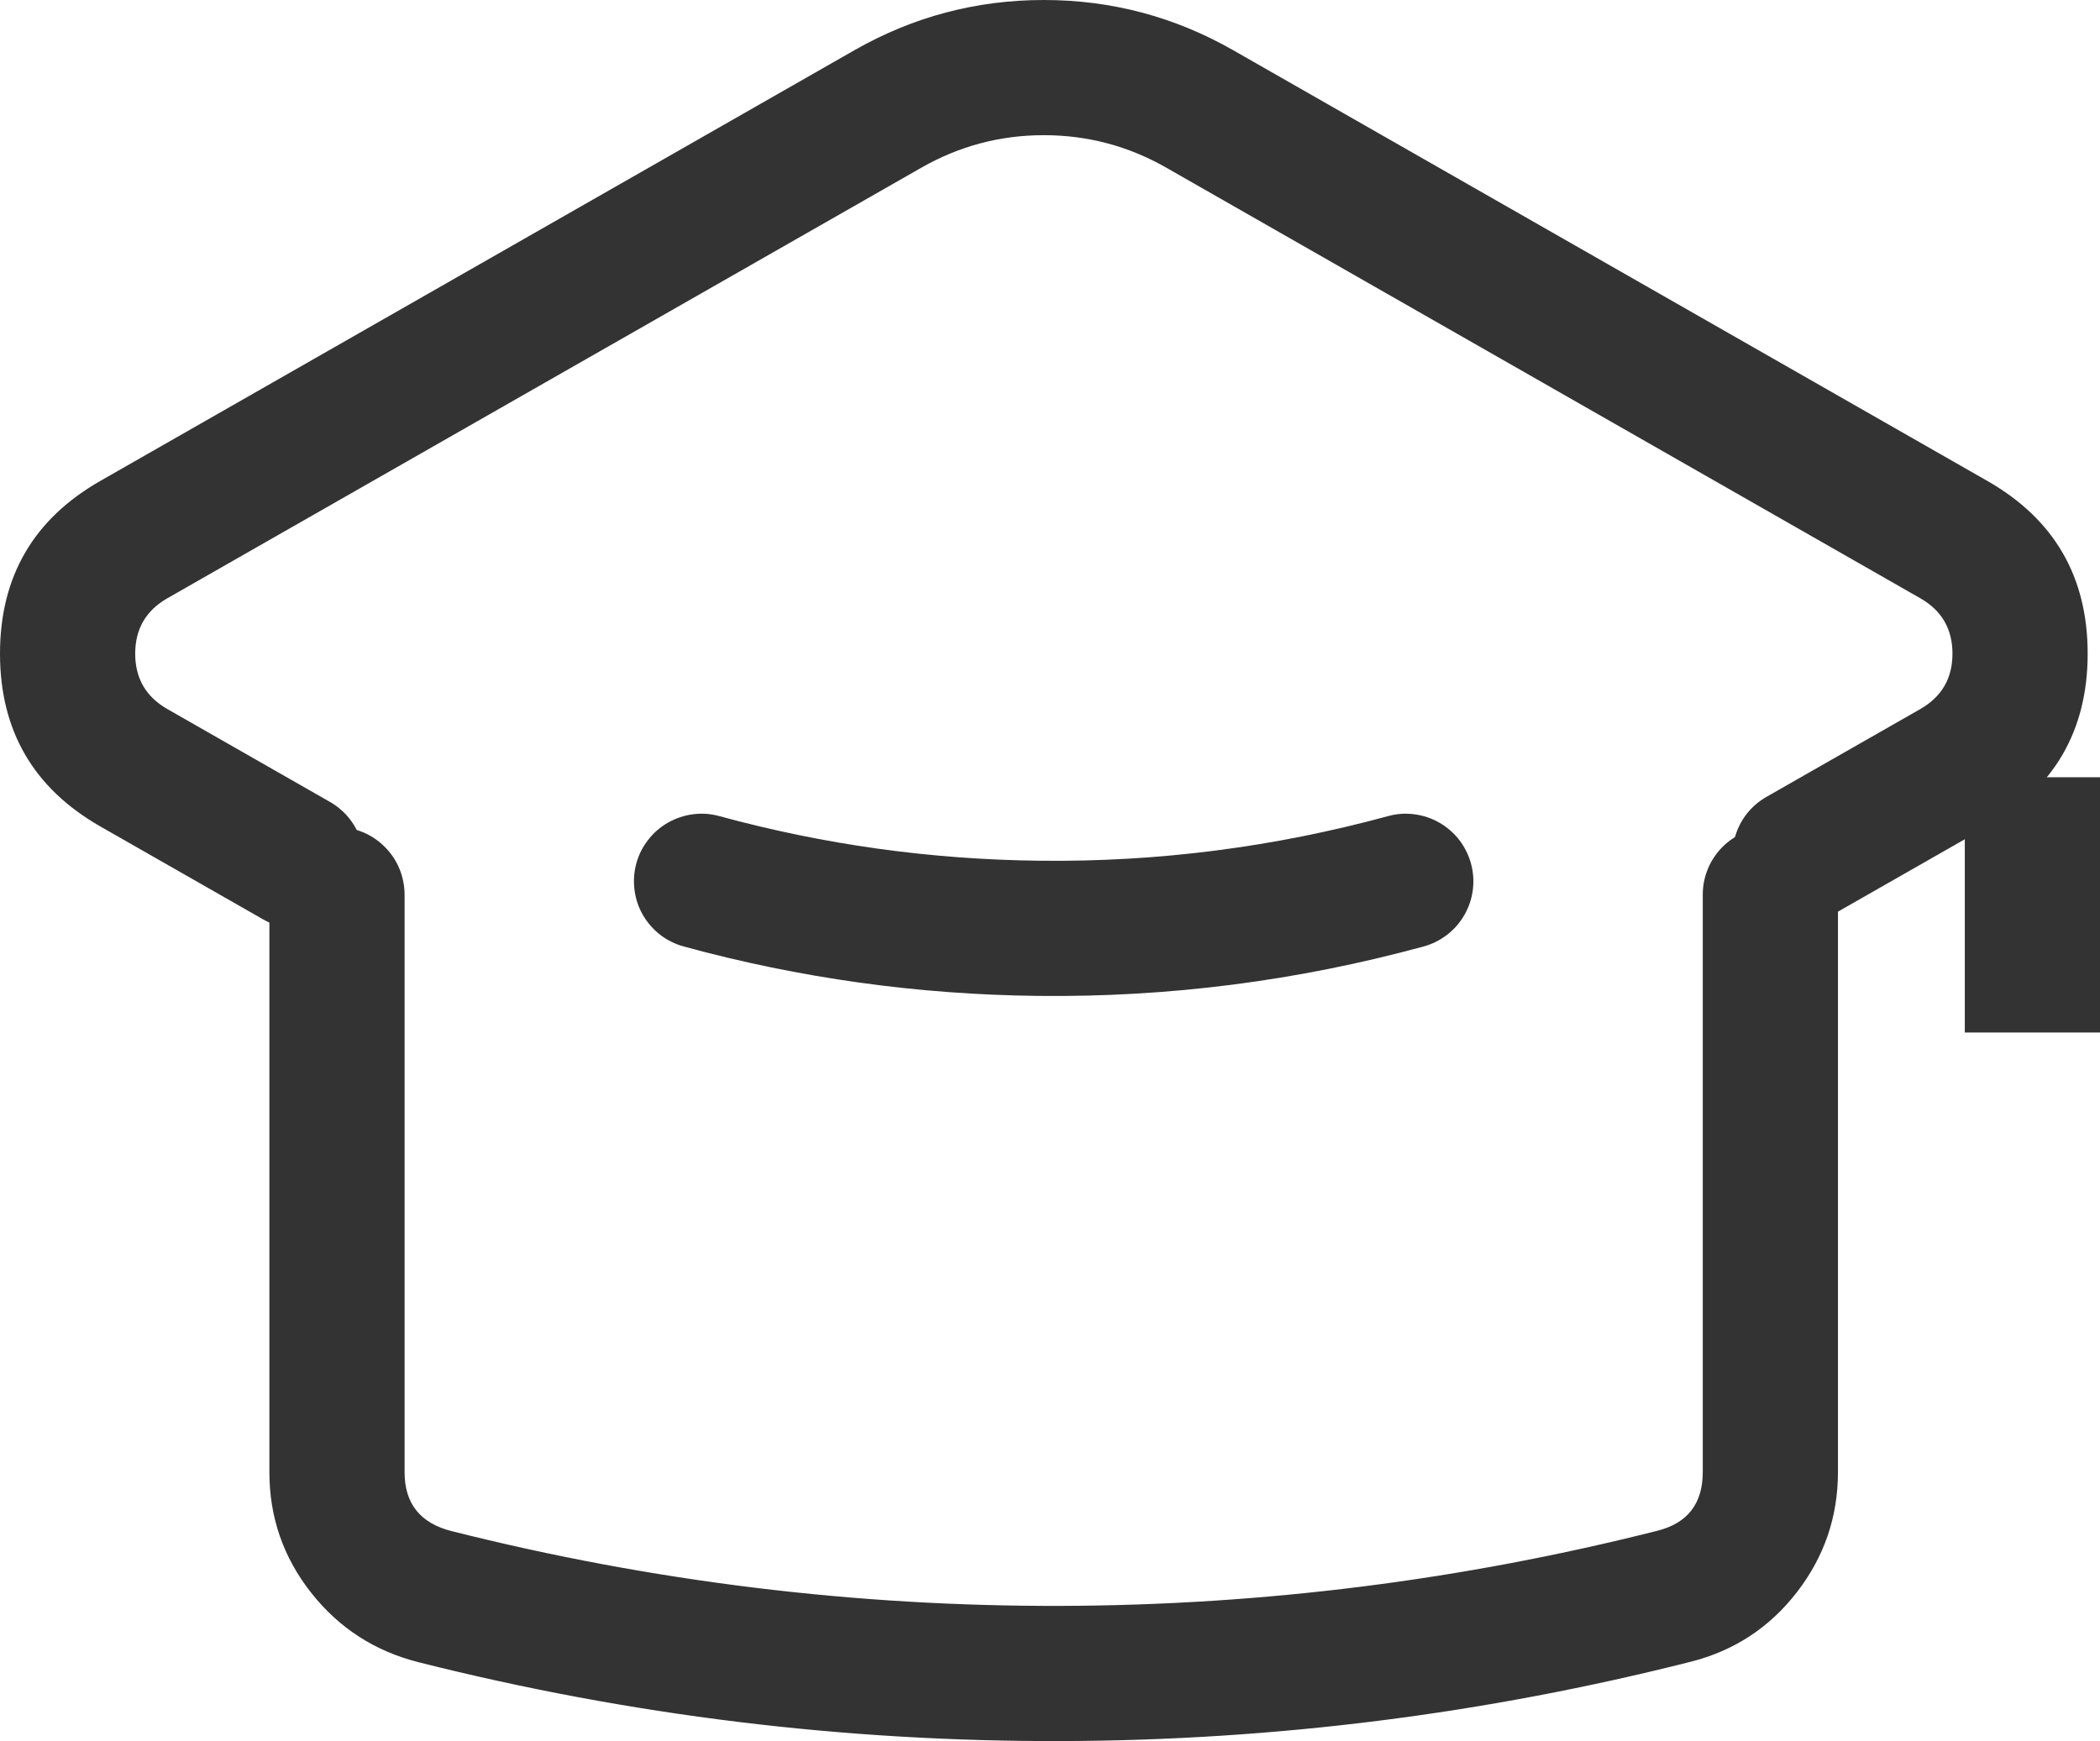 <svg xmlns="http://www.w3.org/2000/svg" xmlns:xlink="http://www.w3.org/1999/xlink" fill="none" version="1.1" width="24.852" height="20.608" viewBox="0 0 24.852 20.608"><g><g transform="matrix(0,1,-1,0,32.452,-14.052)"><line x1="23.252" y1="8.4" x2="26.273" y2="8.4" fill-opacity="0" stroke-opacity="1" stroke="#333333" fill="none" stroke-width="1.6" stroke-linecap="ROUND" stroke-linejoin="round"/></g><g><path d="M4.788,17.426L4.788,10.589Q4.788,10.511,4.772,10.433Q4.757,10.356,4.727,10.283Q4.697,10.21,4.653,10.145Q4.609,10.079,4.553,10.024Q4.498,9.968,4.432,9.924Q4.367,9.88,4.294,9.85Q4.221,9.82,4.144,9.805Q4.066,9.789,3.988,9.789Q3.909,9.789,3.831,9.805Q3.754,9.82,3.681,9.85Q3.609,9.88,3.543,9.924Q3.478,9.968,3.422,10.024Q3.366,10.079,3.322,10.145Q3.279,10.21,3.248,10.283Q3.218,10.356,3.203,10.433Q3.188,10.511,3.188,10.589L3.188,17.426Q3.188,18.227,3.685,18.856Q4.178,19.479,4.954,19.675Q8.707,20.621,12.576,20.608Q16.351,20.595,20.009,19.669Q20.782,19.473,21.268,18.842Q21.751,18.215,21.751,17.423L21.751,10.589Q21.751,10.511,21.736,10.433Q21.72,10.356,21.69,10.283Q21.66,10.21,21.616,10.145Q21.572,10.079,21.517,10.024Q21.461,9.968,21.396,9.924Q21.33,9.88,21.257,9.85Q21.184,9.82,21.107,9.805Q21.03,9.789,20.951,9.789Q20.872,9.789,20.795,9.805Q20.718,9.82,20.645,9.85Q20.572,9.88,20.507,9.924Q20.441,9.968,20.385,10.024Q20.33,10.079,20.286,10.145Q20.242,10.21,20.212,10.283Q20.182,10.356,20.166,10.433Q20.151,10.511,20.151,10.589L20.151,17.423Q20.151,17.982,19.617,18.118Q16.149,18.995,12.571,19.008Q8.903,19.02,5.345,18.123Q4.788,17.983,4.788,17.426Z" fill-rule="evenodd" fill="#333333" fill-opacity="1"/></g><g><path d="M22.725,8.393L20.905,9.432Q20.767,9.511,20.669,9.636Q20.572,9.762,20.53,9.916Q20.488,10.069,20.508,10.227Q20.528,10.385,20.607,10.523Q20.646,10.592,20.697,10.651Q20.749,10.711,20.811,10.759Q20.874,10.807,20.944,10.842Q21.015,10.877,21.091,10.898Q21.167,10.919,21.245,10.924Q21.324,10.93,21.402,10.92Q21.48,10.91,21.555,10.885Q21.63,10.86,21.698,10.821L23.518,9.782Q24.706,9.103,24.706,7.737Q24.706,6.37,23.518,5.692L14.595,0.595Q13.553,-7.629394531694089e-7,12.353,-7.629394531694089e-7Q11.154,-7.629394531694089e-7,10.112,0.594L1.188,5.692Q-0,6.37,-0,7.737Q-0,9.103,1.187,9.782L3.112,10.881Q3.25,10.96,3.408,10.98Q3.566,11,3.719,10.958Q3.873,10.916,3.998,10.819Q4.124,10.722,4.203,10.583Q4.242,10.515,4.267,10.44Q4.292,10.365,4.302,10.287Q4.312,10.209,4.306,10.131Q4.301,10.052,4.28,9.976Q4.259,9.9,4.224,9.829Q4.189,9.759,4.141,9.697Q4.093,9.634,4.033,9.583Q3.974,9.531,3.905,9.492L1.981,8.393Q1.6,8.175,1.6,7.737Q1.6,7.299,1.981,7.081L10.905,1.984Q11.578,1.6,12.353,1.6Q13.128,1.6,13.801,1.984L22.725,7.081Q23.106,7.299,23.106,7.737Q23.106,8.175,22.725,8.393Z" fill-rule="evenodd" fill="#333333" fill-opacity="1"/></g><g><path d="M12.287,11.788Q14.606,11.814,16.847,11.203Q17,11.161,17.126,11.064Q17.252,10.967,17.331,10.828Q17.41,10.69,17.43,10.532Q17.45,10.375,17.408,10.221Q17.387,10.145,17.352,10.075Q17.317,10.004,17.269,9.942Q17.221,9.879,17.161,9.828Q17.102,9.776,17.033,9.737Q16.965,9.698,16.89,9.673Q16.816,9.648,16.737,9.638Q16.659,9.628,16.581,9.633Q16.502,9.639,16.426,9.66Q14.4,10.212,12.305,10.188Q10.372,10.167,8.513,9.66Q8.437,9.639,8.358,9.633Q8.28,9.628,8.201,9.638Q8.123,9.648,8.049,9.673Q7.974,9.698,7.905,9.737Q7.837,9.776,7.777,9.828Q7.718,9.879,7.67,9.942Q7.621,10.004,7.586,10.074Q7.551,10.145,7.53,10.221Q7.51,10.297,7.504,10.375Q7.499,10.454,7.509,10.532Q7.518,10.61,7.543,10.685Q7.568,10.76,7.607,10.828Q7.647,10.897,7.698,10.956Q7.75,11.016,7.812,11.064Q7.874,11.112,7.945,11.147Q8.015,11.182,8.091,11.203Q10.149,11.765,12.287,11.788Z" fill-rule="evenodd" fill="#333333" fill-opacity="1"/></g></g></svg>